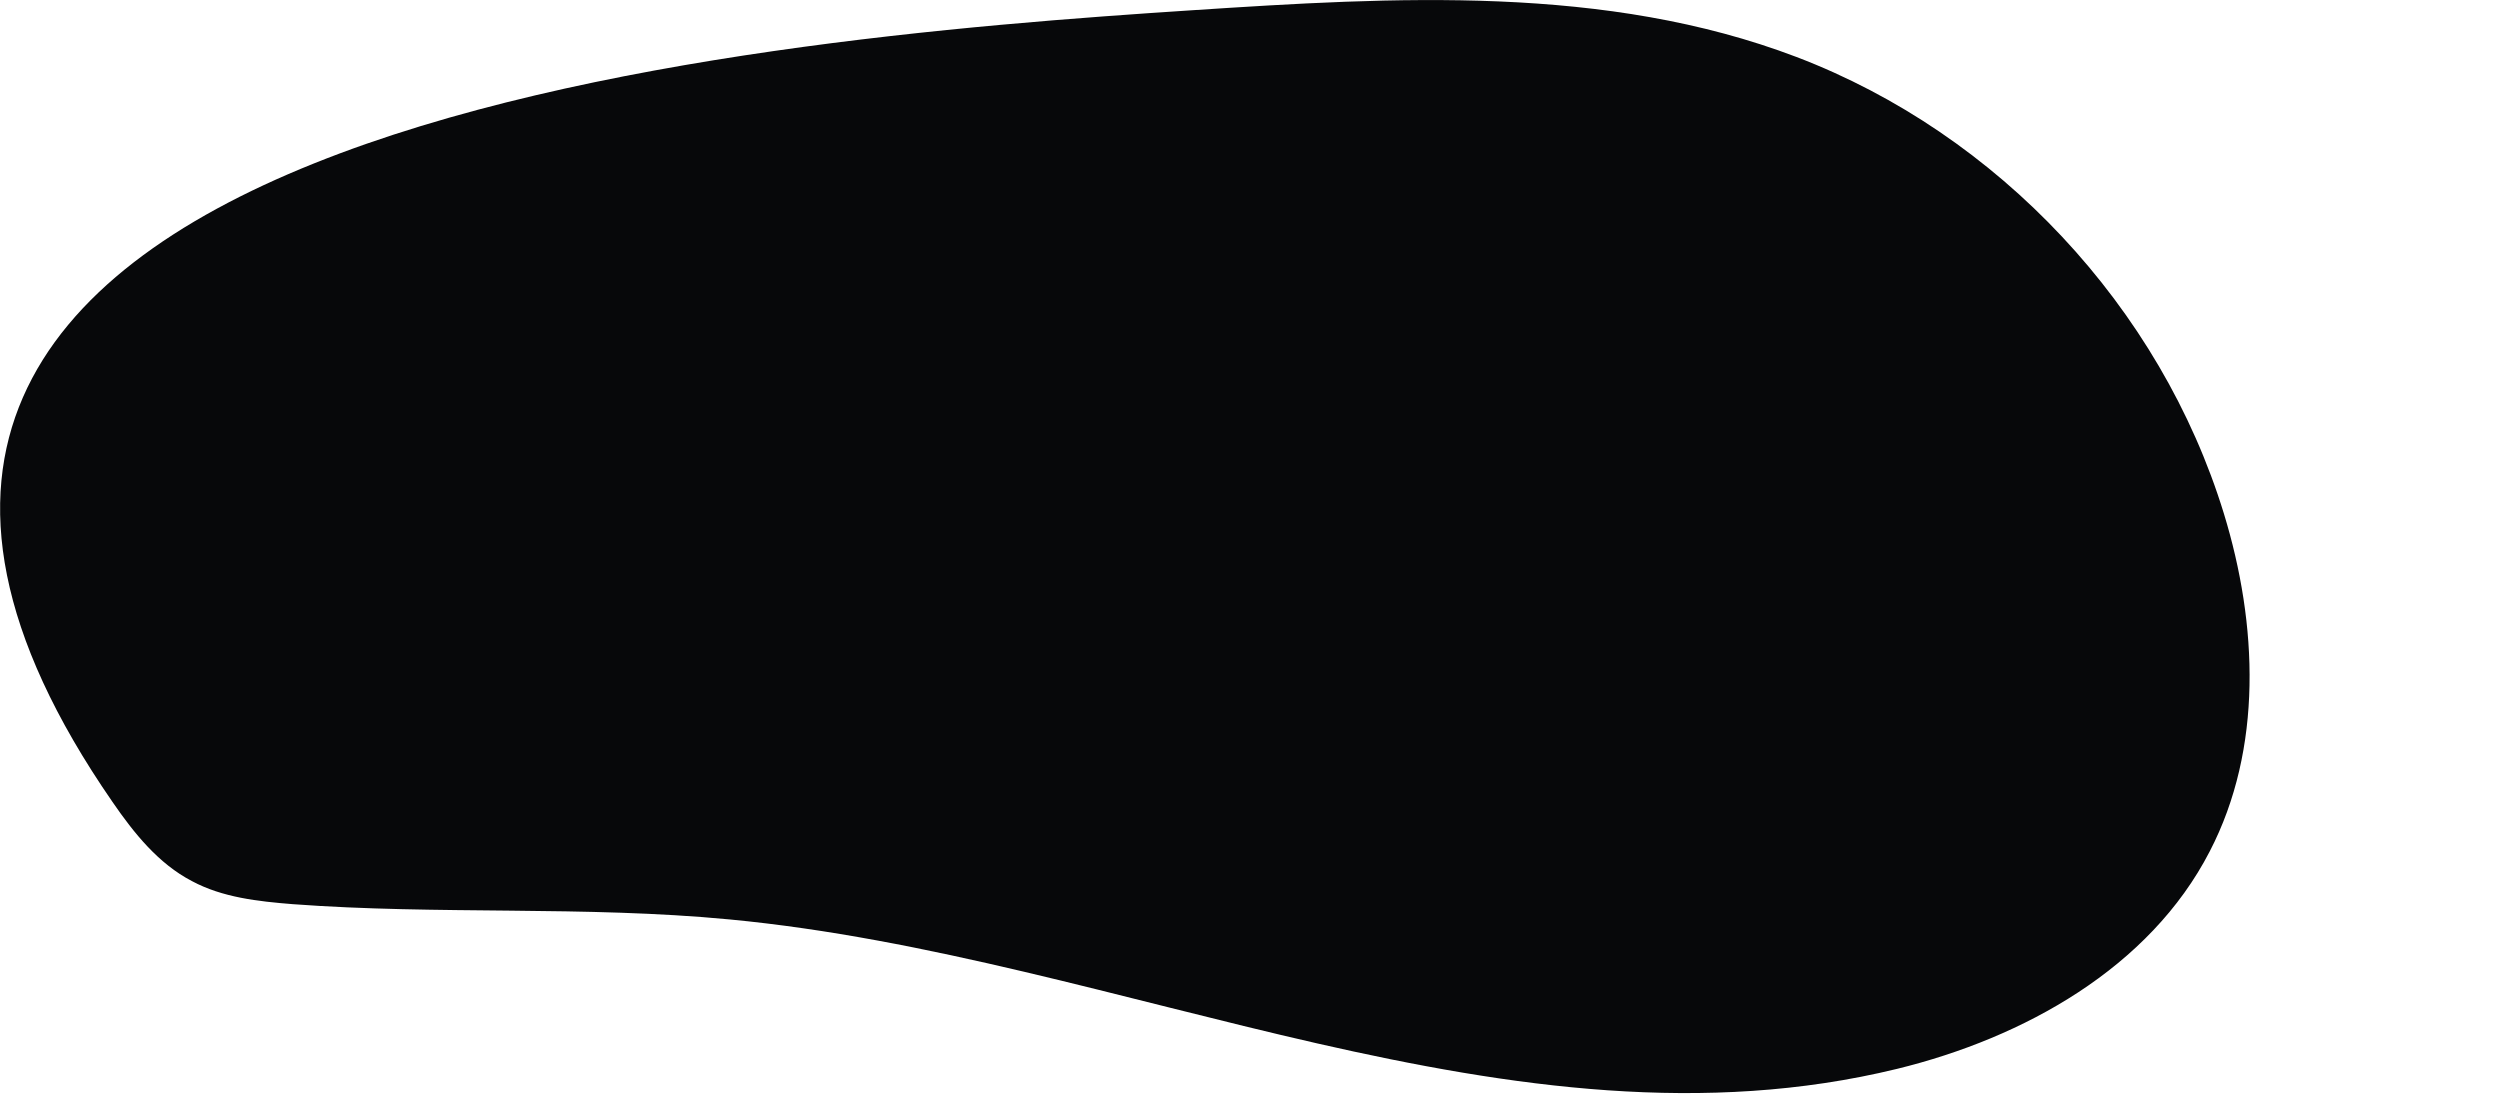<?xml version="1.0" encoding="utf-8"?>
<svg xmlns="http://www.w3.org/2000/svg" fill="none" height="100%" overflow="visible" preserveAspectRatio="none" style="display: block;" viewBox="0 0 9 4" width="100%">
<path d="M4.29 0.037C5.022 -0.011 5.781 -0.056 6.467 0.205C7.194 0.482 7.778 1.106 8.006 1.849C8.128 2.247 8.147 2.695 7.955 3.065C7.739 3.484 7.287 3.736 6.829 3.848C5.445 4.185 4.045 3.445 2.627 3.31C2.104 3.26 1.577 3.294 1.054 3.255C0.929 3.245 0.801 3.231 0.691 3.172C0.57 3.109 0.482 2.999 0.405 2.887C-1.275 0.456 2.72 0.14 4.29 0.037Z" fill="#07080A" id="Vector"/>
</svg>